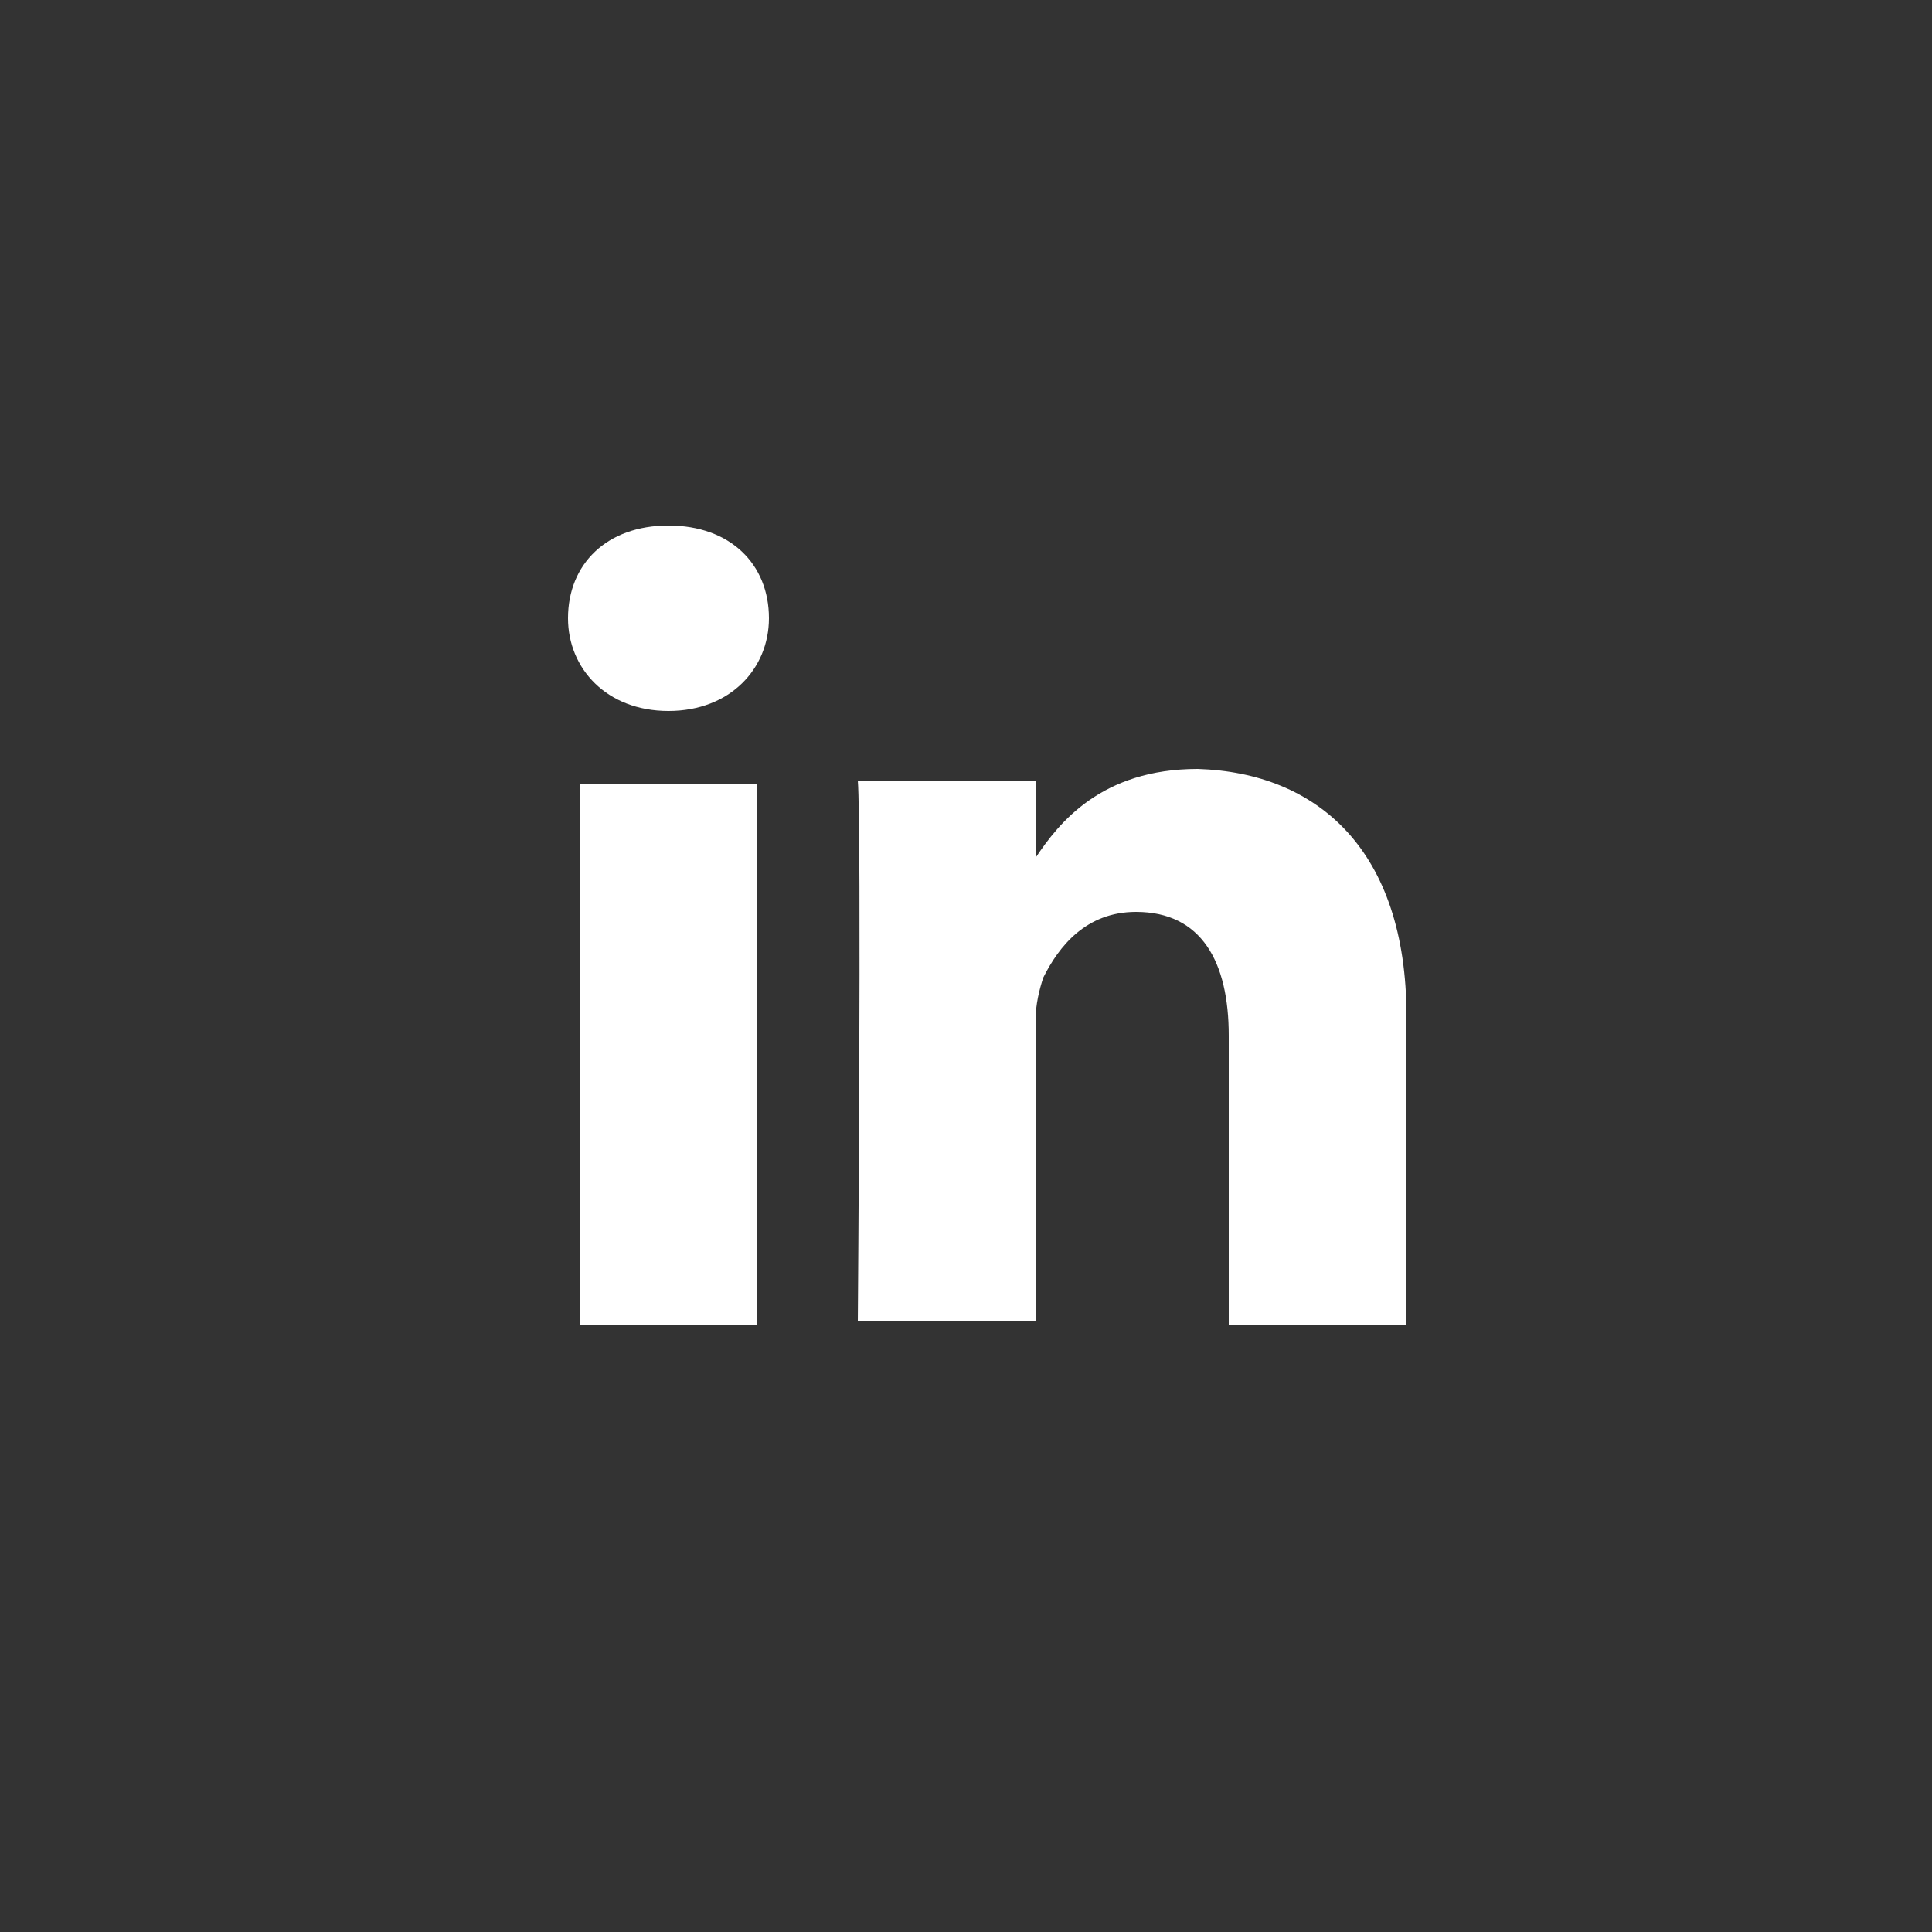 <?xml version="1.0" encoding="utf-8"?>
<!-- Generator: Adobe Illustrator 23.0.2, SVG Export Plug-In . SVG Version: 6.00 Build 0)  -->
<svg version="1.1" id="Calque_1" xmlns="http://www.w3.org/2000/svg" xmlns:xlink="http://www.w3.org/1999/xlink" x="0px" y="0px"
	 viewBox="0 0 50 50" style="enable-background:new 0 0 50 50;" xml:space="preserve">
<rect x="0" y="0" width="50" height="50" fill="#333333" stroke="none"/>
<style type="text/css">
	.st0{fill:#FFFFFF;}
</style>
<g>
	<path class="st0" d="M36.4,26.3v8h-4.6v-7.5c0-1.9-0.7-3.2-2.4-3.2c-1.3,0-2,0.9-2.4,1.7c-0.1,0.3-0.2,0.7-0.2,1.1v7.8h-4.6
		c0,0,0.1-12.7,0-14h4.6v2l0,0l0,0l0,0c0.6-0.9,1.7-2.3,4.2-2.3C34.1,20,36.4,22,36.4,26.3L36.4,26.3z M17.3,13.6
		c-1.6,0-2.6,1-2.6,2.4c0,1.3,1,2.4,2.6,2.4l0,0c1.6,0,2.6-1.1,2.6-2.4C19.9,14.6,18.9,13.6,17.3,13.6L17.3,13.6z M15,34.3h4.6v-14
		H15V34.3z"/>
</g>
</svg>
